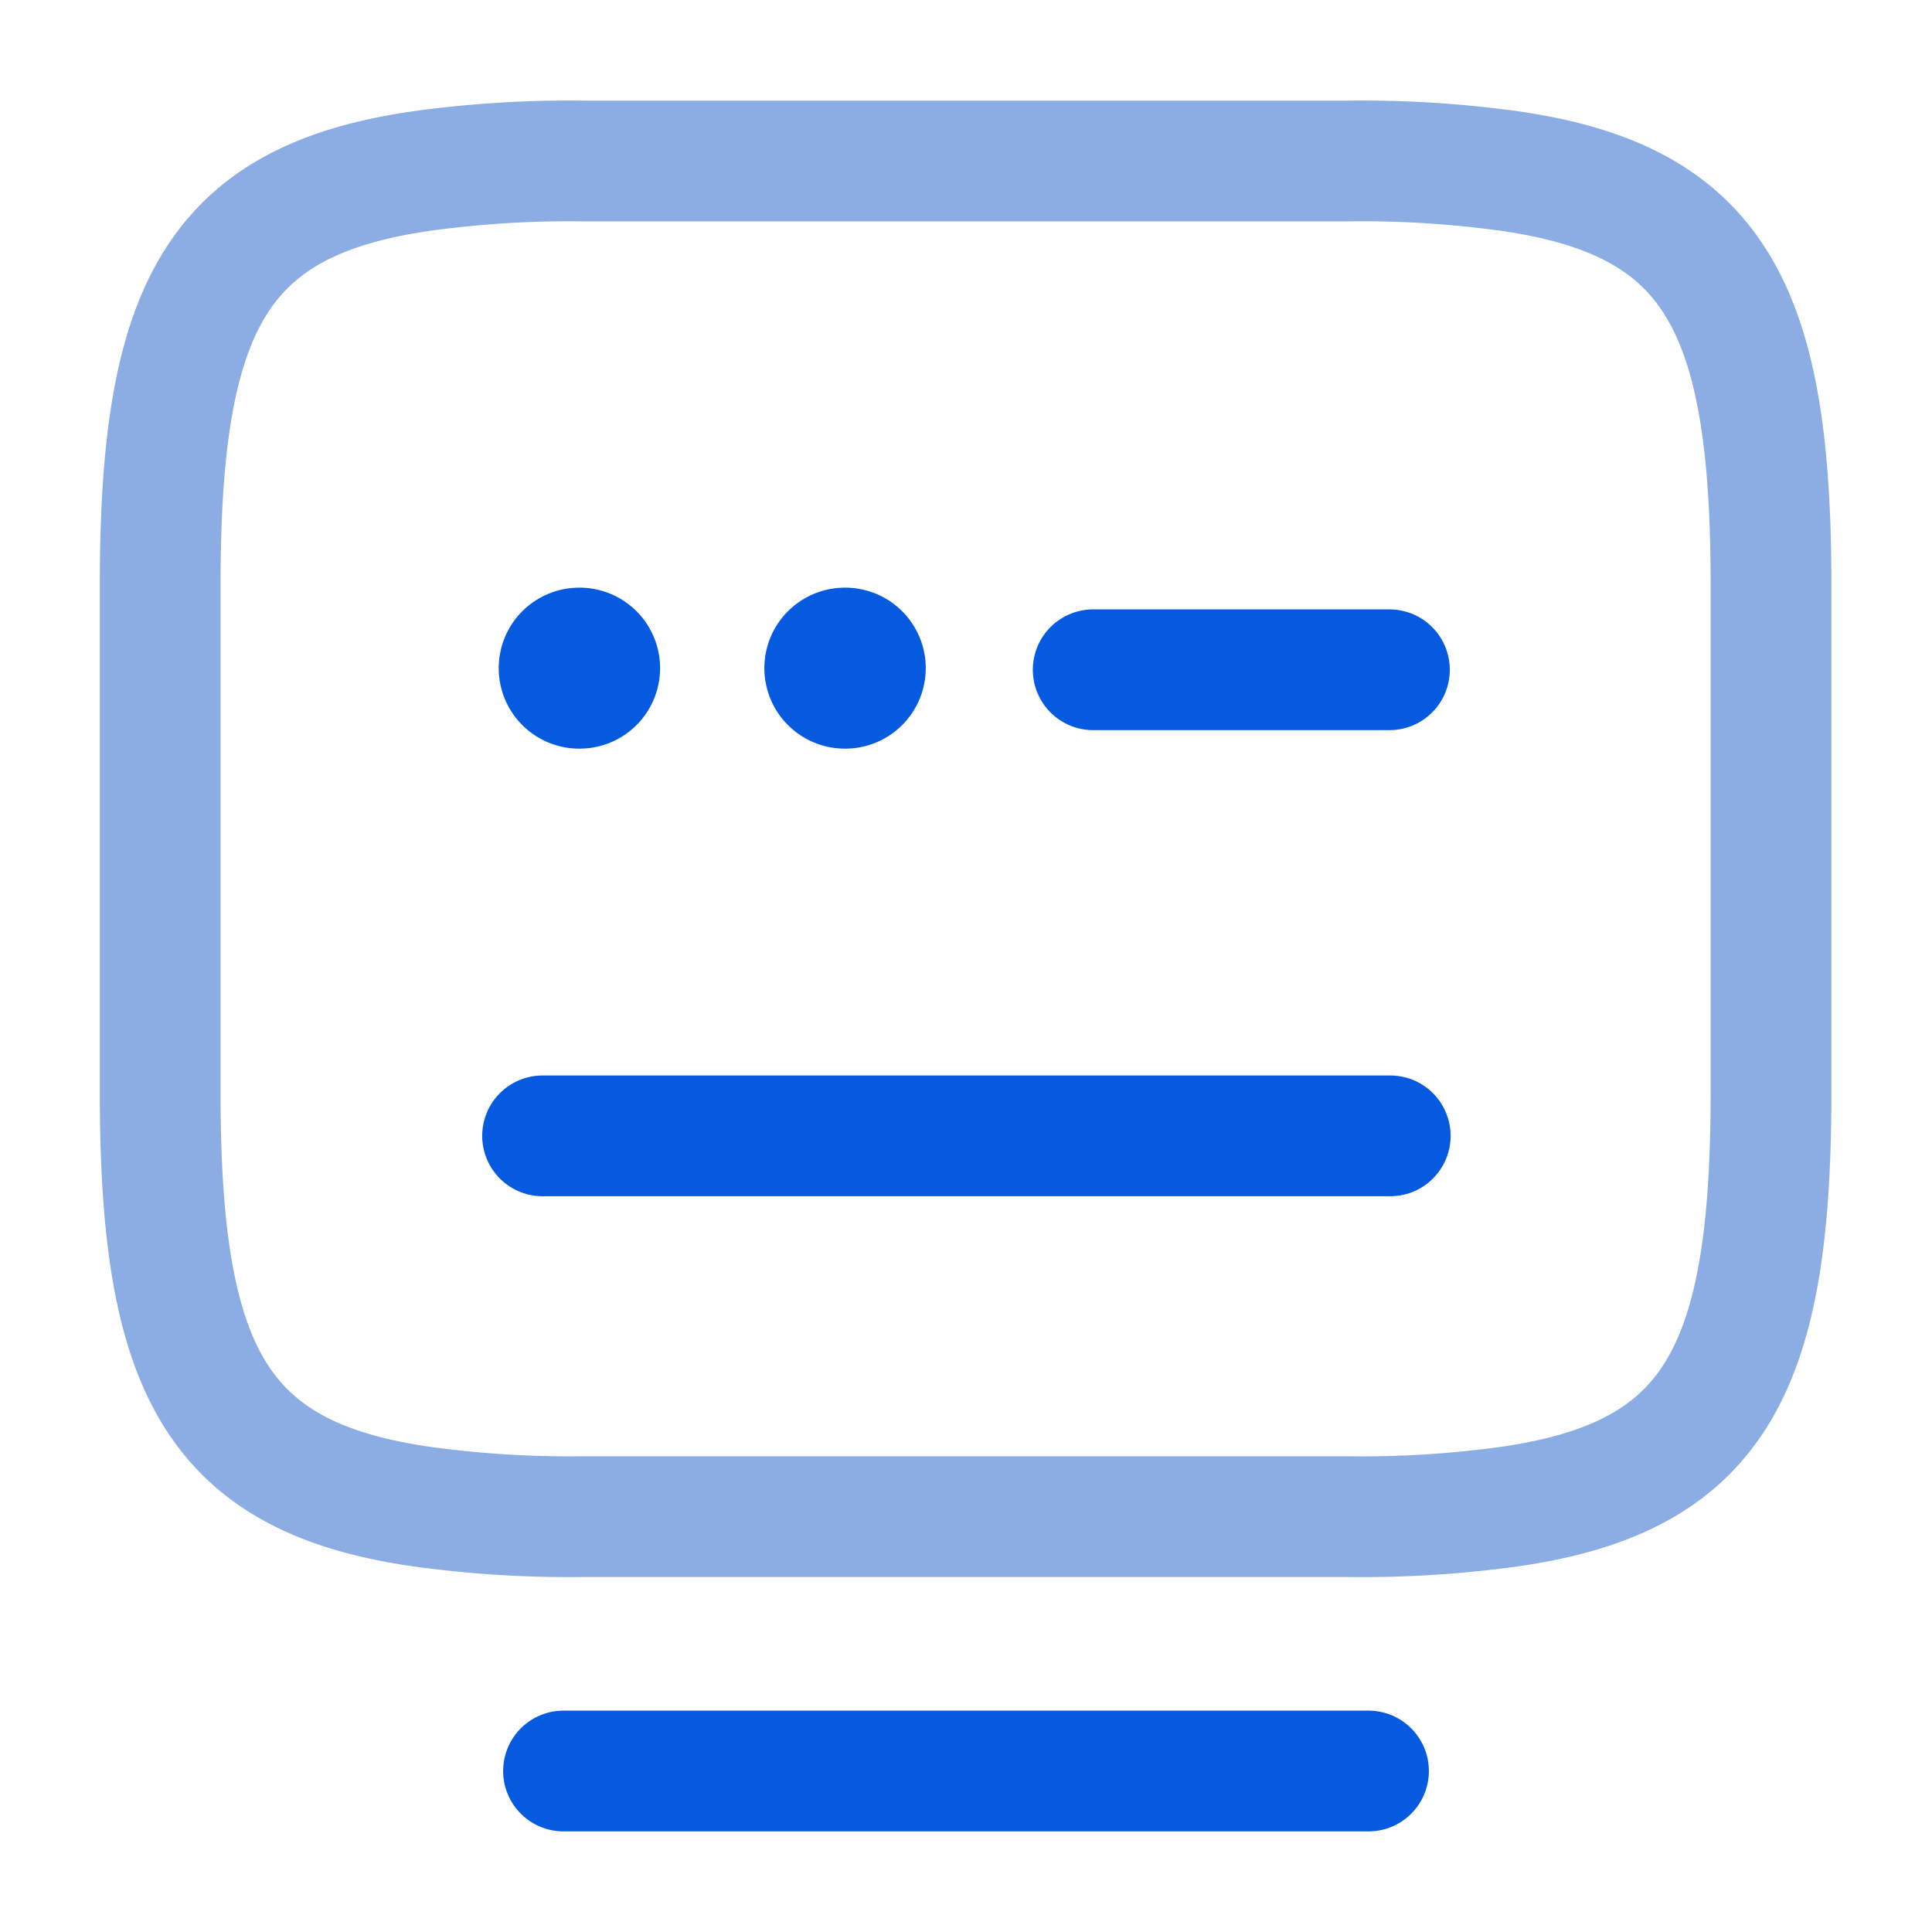 <?xml version="1.0" encoding="UTF-8"?> <svg xmlns="http://www.w3.org/2000/svg" width="24" height="24" viewBox="0 0 24 24"><g id="vuesax_twotone_keyboard-open" data-name="vuesax/twotone/keyboard-open" transform="translate(-428 -382)"><g id="keyboard-open"><path id="Vector" d="M5.27,0h9.47a13.34,13.34,0,0,1,1.75.09c2.77.31,3.52,1.61,3.52,5.17v6.32c0,3.56-.75,4.86-3.52,5.17a13.245,13.245,0,0,1-1.75.09H5.27a13.34,13.34,0,0,1-1.75-.09C.75,16.44,0,15.14,0,11.58V5.26C0,1.7.75.4,3.52.09A13.34,13.34,0,0,1,5.27,0Z" transform="translate(429.99 384)" fill="none" stroke="#8bade3" stroke-linecap="round" stroke-linejoin="round" stroke-width="1.5"></path><path id="Vector-2" data-name="Vector" d="M0,0H3.68" transform="translate(441.58 390.32)" fill="none" stroke="#055ae0" stroke-linecap="round" stroke-linejoin="round" stroke-width="1.5"></path><path id="Vector-3" data-name="Vector" d="M0,0H10.53" transform="translate(434.74 396.11)" fill="none" stroke="#055ae0" stroke-linecap="round" stroke-linejoin="round" stroke-width="1.5"></path><path id="Vector-4" data-name="Vector" d="M0,0H10" transform="translate(435 404)" fill="none" stroke="#055ae0" stroke-linecap="round" stroke-linejoin="round" stroke-width="1.5"></path><path id="Vector-5" data-name="Vector" d="M0,0H24V24H0Z" transform="translate(452 406) rotate(180)" fill="none" opacity="0"></path><path id="Vector-6" data-name="Vector" d="M.495.5H.5" transform="translate(434.7 389.8)" fill="none" stroke="#055ae0" stroke-linecap="round" stroke-linejoin="round" stroke-width="2"></path><path id="Vector-7" data-name="Vector" d="M.495.5H.5" transform="translate(438 389.8)" fill="none" stroke="#055ae0" stroke-linecap="round" stroke-linejoin="round" stroke-width="2"></path></g></g></svg> 